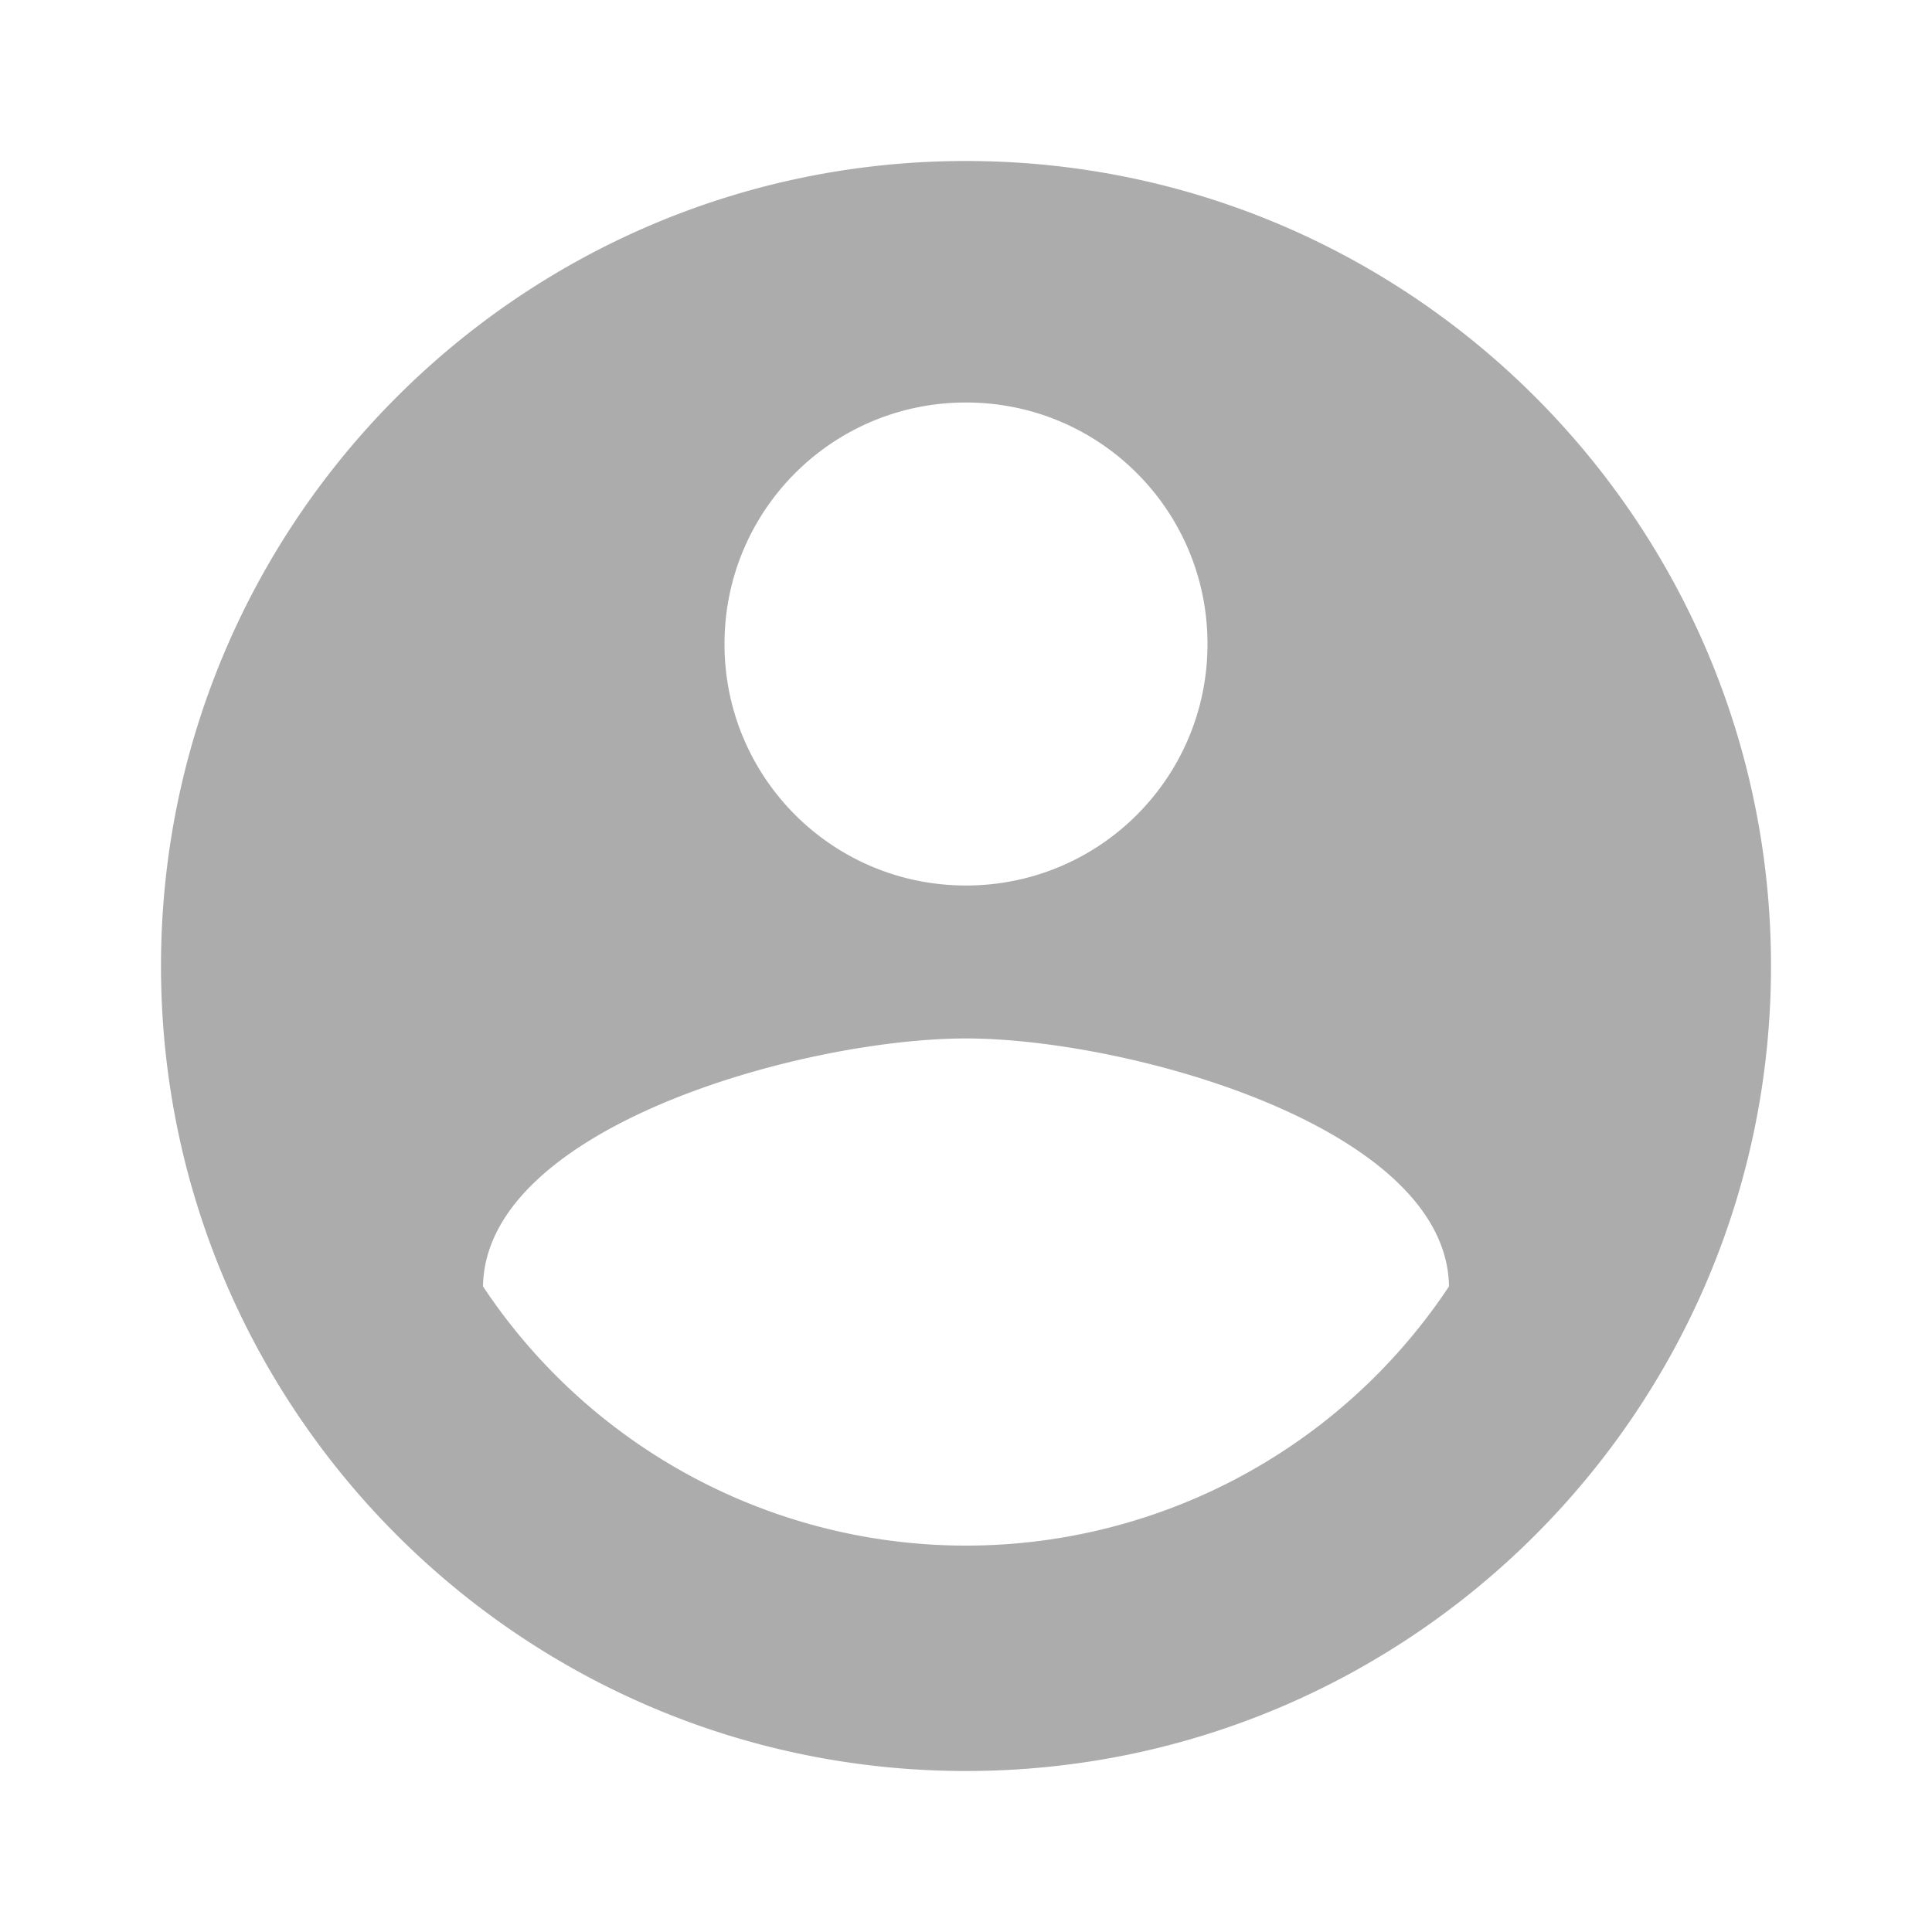 <svg width="24" height="24" fill="none" xmlns="http://www.w3.org/2000/svg"><path fill-rule="evenodd" clip-rule="evenodd" d="M12 2C6.48 2 2 6.48 2 12s4.48 10 10 10 10-4.48 10-10S17.52 2 12 2zm0 3c1.66 0 3 1.34 3 3s-1.34 3-3 3-3-1.34-3-3 1.34-3 3-3zM6 15.98a7.2 7.2 0 0012 0c-.03-1.99-4.01-3.08-6-3.08-2 0-5.97 1.09-6 3.08z" fill="#ACACAC"/></svg>
